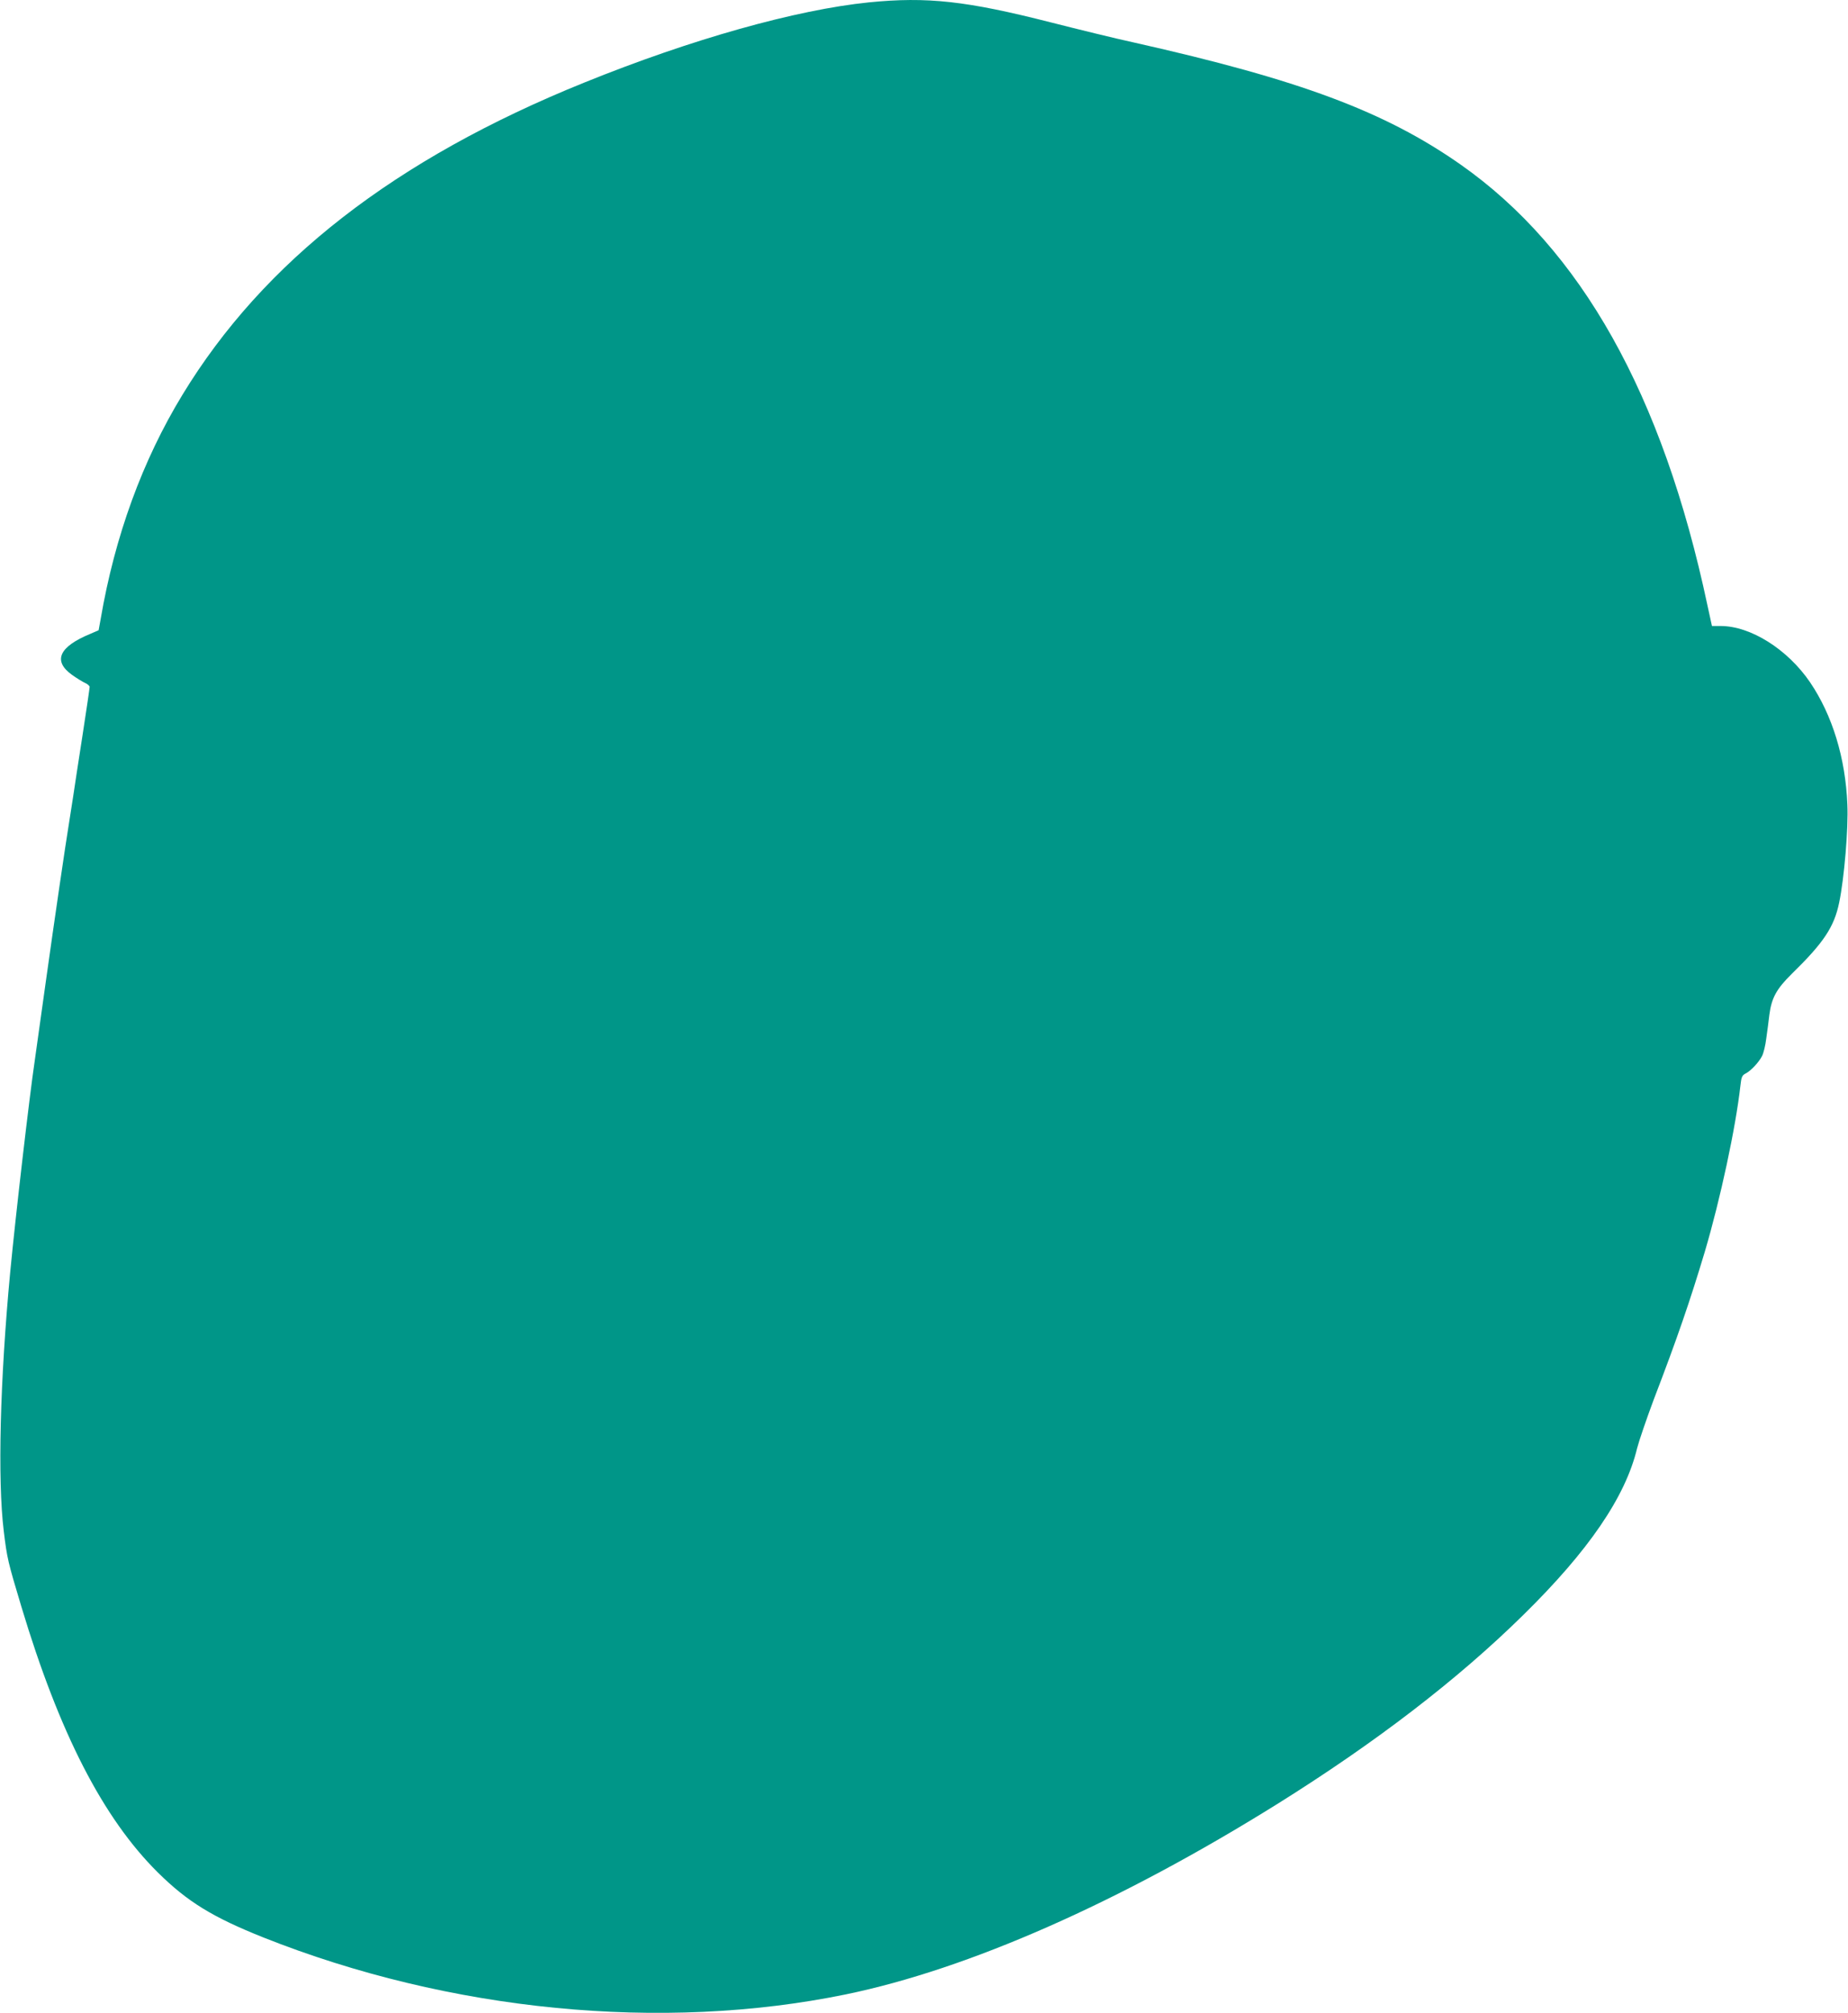 <?xml version="1.0" standalone="no"?>
<!DOCTYPE svg PUBLIC "-//W3C//DTD SVG 20010904//EN"
 "http://www.w3.org/TR/2001/REC-SVG-20010904/DTD/svg10.dtd">
<svg version="1.0" xmlns="http://www.w3.org/2000/svg"
 width="1175pt" height="1280pt" viewBox="0 0 1175 1280"
 preserveAspectRatio="xMidYMid meet">
<g transform="translate(0,1280) scale(0.1,-0.1)"
fill="#009688" stroke="none">
<path d="M5525 12785 c-463 -47 -1129 -234 -1810 -510 -1203 -486 -2039 -1136
-2555 -1985 -254 -417 -430 -899 -520 -1426 l-13 -71 -53 -23 c-199 -82 -239
-172 -117 -260 31 -22 68 -45 84 -52 16 -7 29 -19 29 -25 0 -7 -20 -145 -45
-306 -25 -160 -52 -337 -60 -392 -9 -55 -20 -127 -25 -160 -24 -146 -94 -625
-150 -1025 -33 -239 -65 -464 -70 -500 -33 -223 -120 -971 -155 -1337 -65
-689 -81 -1321 -41 -1648 21 -173 26 -194 112 -480 242 -805 519 -1344 868
-1690 188 -186 348 -284 671 -413 1183 -470 2533 -602 3702 -362 781 161 1742
585 2748 1213 622 389 1141 787 1558 1197 417 409 652 753 726 1062 12 47 59
184 104 305 153 399 233 633 326 943 99 334 197 790 227 1058 6 54 10 65 33
77 34 17 85 72 105 112 9 18 21 66 26 108 6 41 15 110 20 153 14 108 46 165
141 259 204 199 271 299 303 455 32 153 59 473 52 623 -12 296 -95 567 -237
777 -143 210 -378 358 -569 358 l-55 0 -29 133 c-284 1338 -803 2264 -1571
2802 -480 336 -1021 538 -2072 774 -120 26 -360 85 -533 129 -534 136 -784
164 -1155 127z"/>
</g>
</svg>
